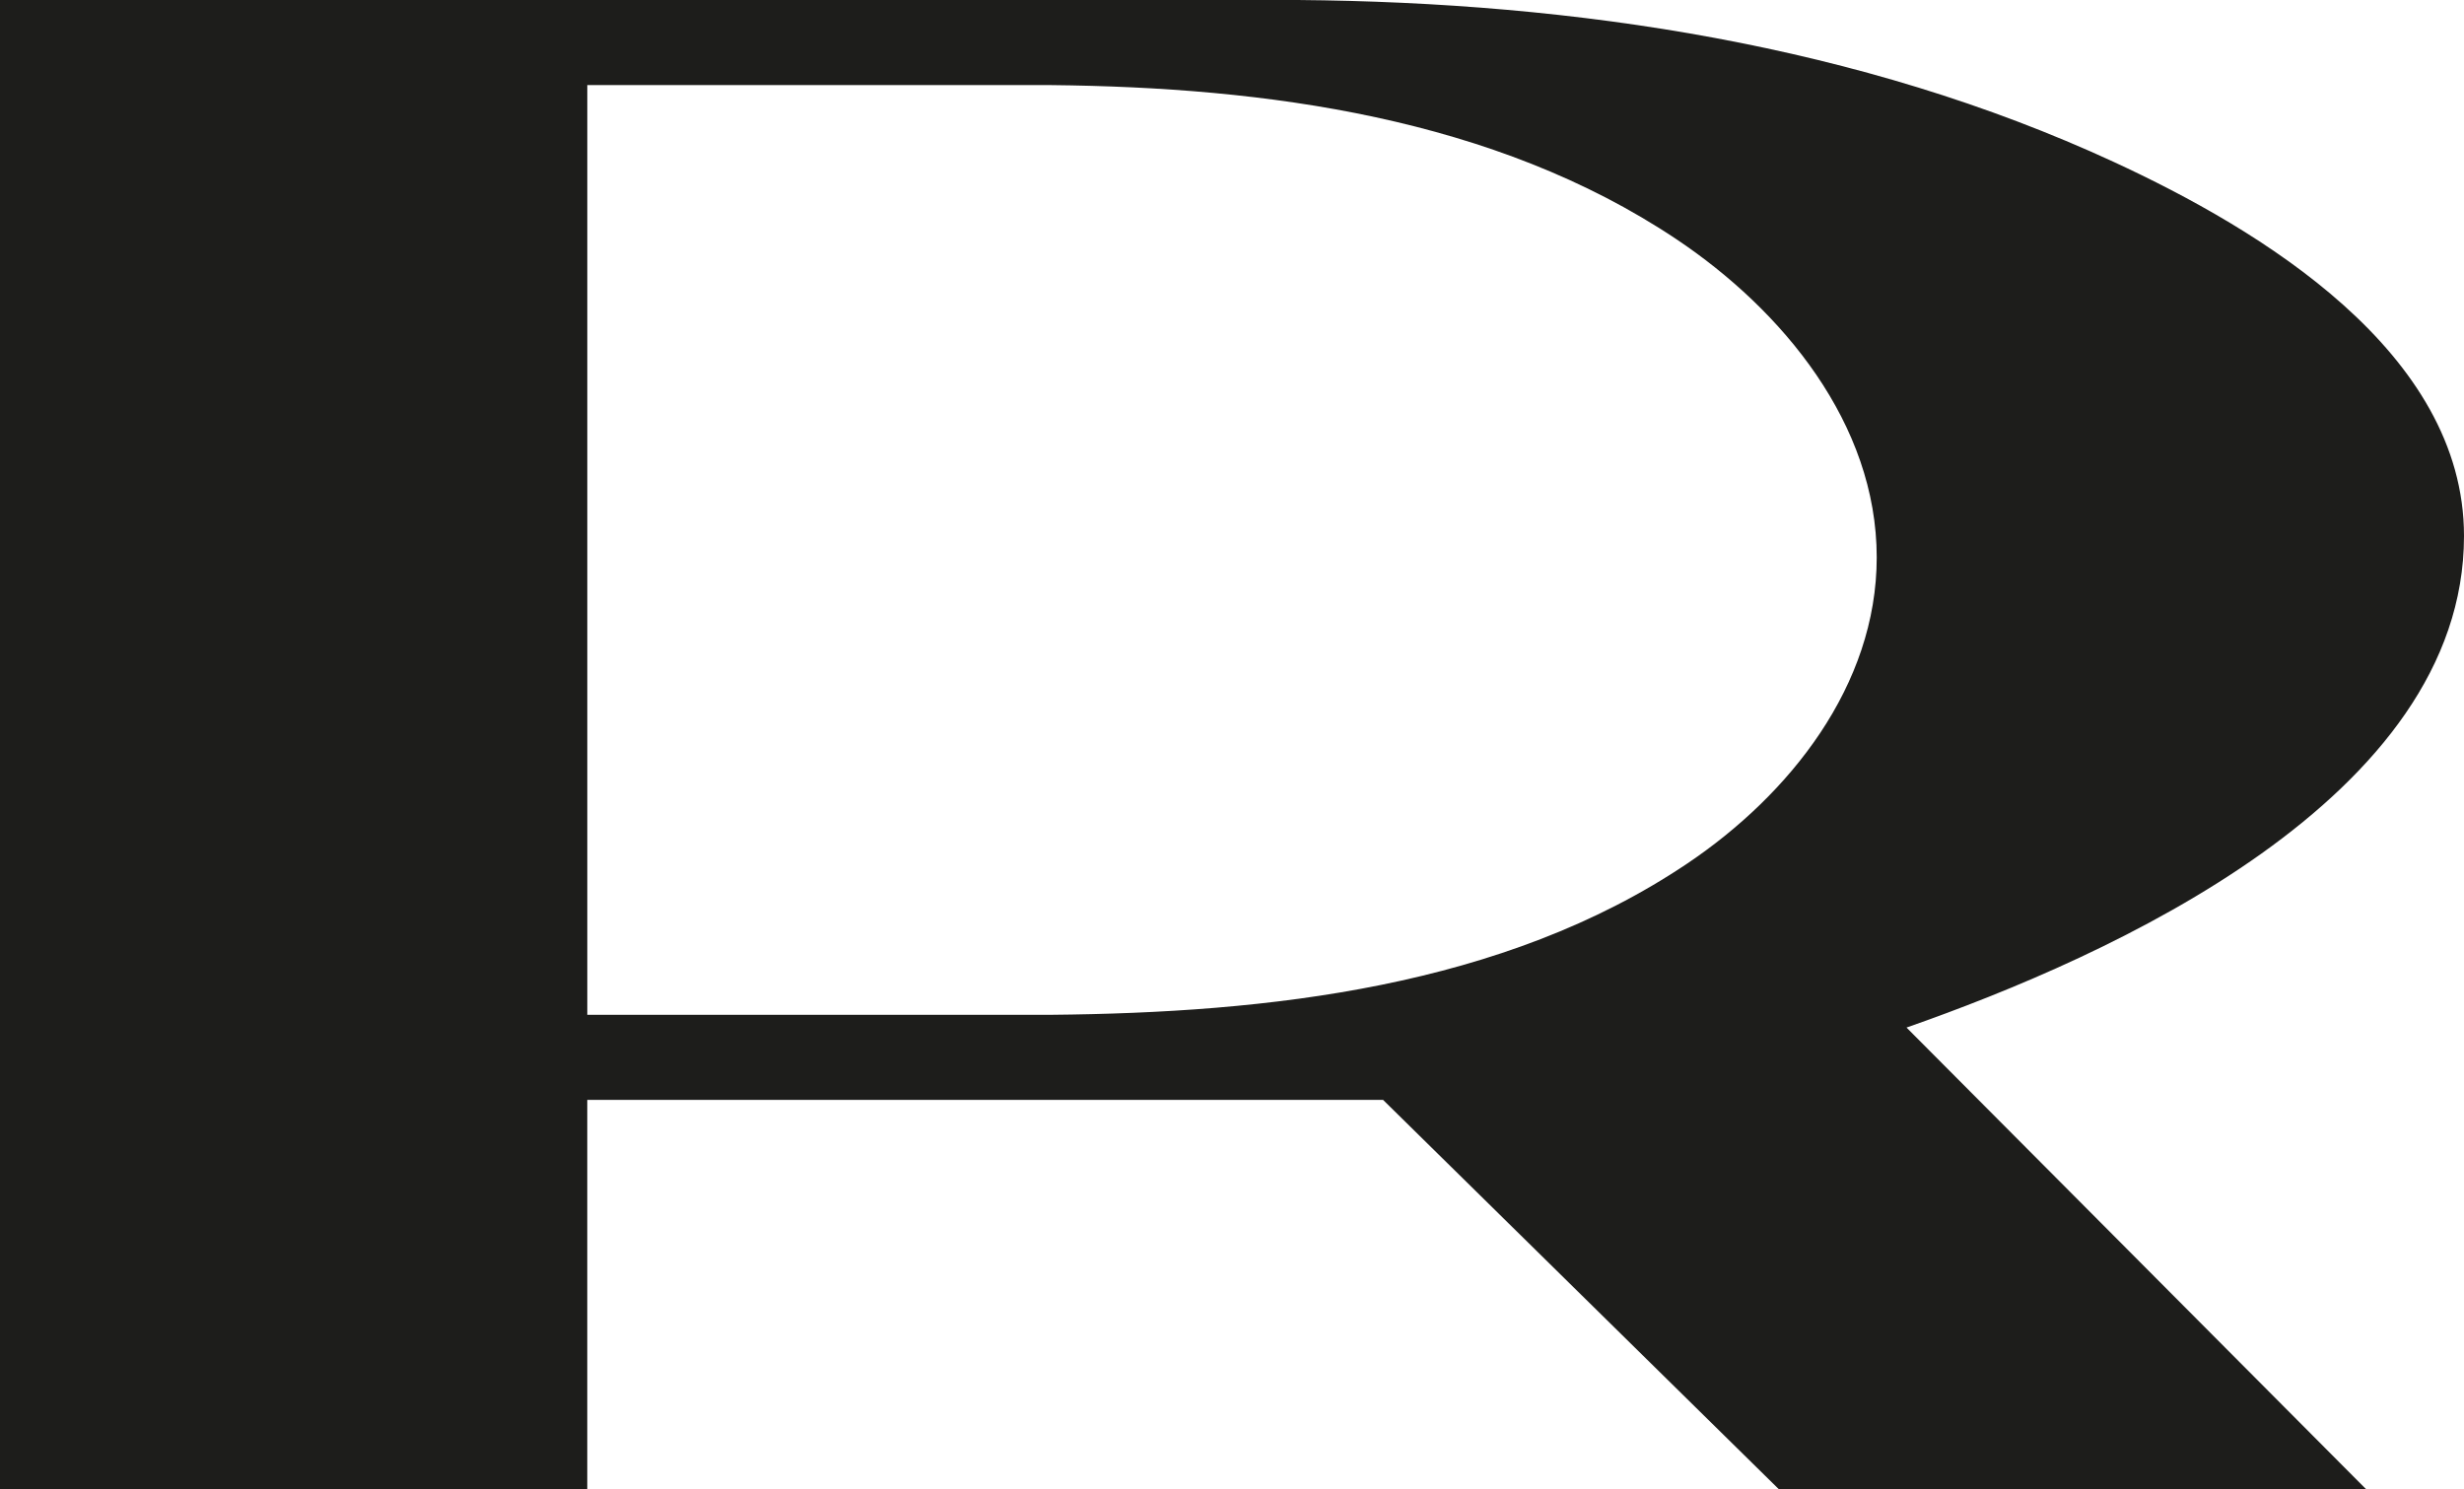 <svg viewBox="0 0 810.6 490" xmlns="http://www.w3.org/2000/svg" data-name="Layer 2" id="Layer_2">
  <defs>
    <style>
      .cls-1 {
        fill: #1d1d1b;
      }
    </style>
  </defs>
  <g data-name="Layer 1" id="Layer_1-2">
    <path d="M0,0h427c91.26.76,184.97,14.75,268.42,53.3,47.87,22.11,115.22,62.47,115.18,123.1-.06,86.26-116.28,138.23-183.4,161.7,50.4,50.63,100.8,101.27,151.2,151.9h-193.2c-43.4-42.7-86.8-85.4-130.2-128.1H193.2v128.1H0V0ZM345.8,333.9c71.12-.65,148.7-9,209.3-49.79,33.61-22.62,62.3-58.53,62.3-100.71,0-43.95-31.02-81.39-65.97-104.74-59.98-40.06-135.1-49.94-205.62-50.66h-152.6v305.9h152.6Z" class="cls-1"></path>
  </g>
</svg>